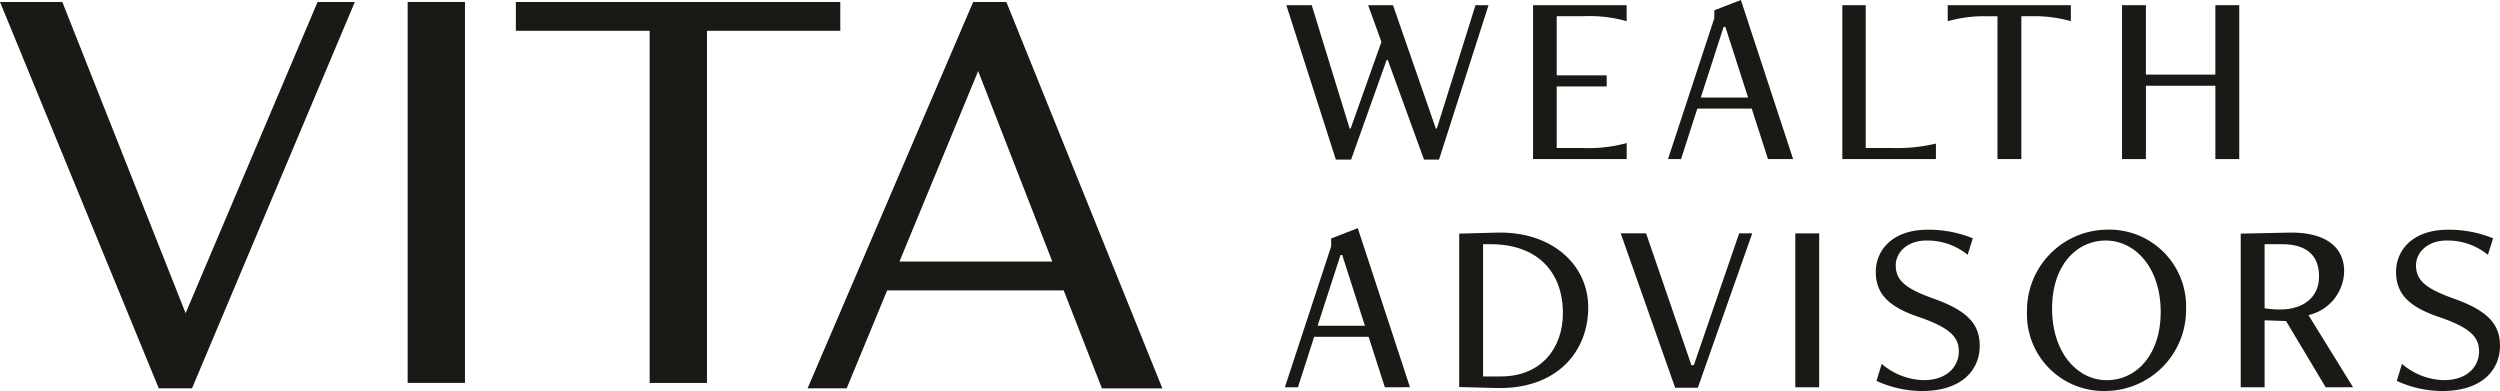 <svg xmlns="http://www.w3.org/2000/svg" xmlns:xlink="http://www.w3.org/1999/xlink" width="252.235" height="39.446" viewBox="0 0 252.235 39.446"><defs><clipPath id="clip-path"><rect id="Rectangle_64" data-name="Rectangle 64" width="252.235" height="39.446" fill="none"></rect></clipPath></defs><g id="Group_47" data-name="Group 47" transform="translate(0)"><path id="Path_219" data-name="Path 219" d="M32.041.2,18.728,31.6,6.288.2H0L16.02,39.182h3.351L35.8.2Z" fill="#1a1916"></path><rect id="Rectangle_62" data-name="Rectangle 62" width="5.783" height="38.434" transform="translate(41.129 0.198)" fill="#1a1916"></rect><path id="Path_220" data-name="Path 220" d="M52.047.2v2.91h13.5V38.633h5.783V3.109h13.45V.2Z" fill="#1a1916"></path><path id="Path_221" data-name="Path 221" d="M98.691,7.171l7.482,19.217H90.749ZM98.186.2,81.477,39.182h3.947L89.51,29.3h17.81l3.857,9.884h6.1L101.537.2Z" fill="#1a1916"></path><path id="Path_222" data-name="Path 222" d="M143.674,16.1,140.021,6.062H139.9L136.319,16.1h-1.54L129.785.522h2.56l3.826,12.447h.1l3.106-8.745-1.341-3.7h2.509l4.322,12.447h.1l3.9-12.447h1.317L145.189,16.1Z" fill="#1a1916"></path><g id="Group_45" data-name="Group 45"><g id="Group_44" data-name="Group 44" clip-path="url(#clip-path)"><path id="Path_223" data-name="Path 223" d="M154.677,16.051V.523h9.442V2.137a13.8,13.8,0,0,0-4.423-.5h-2.633V7.6h5.043V8.722h-5.043v6.211H159.7a14.535,14.535,0,0,0,4.423-.5v1.615Z" fill="#1a1916"></path><path id="Path_224" data-name="Path 224" d="M178.379,16.05l-1.64-5.092h-5.491l-1.639,5.092h-1.317l4.671-14.211v-.8L175.646,0l5.268,16.05Zm-4.3-13.342h-.174L171.6,9.84h4.77Z" fill="#1a1916"></path><path id="Path_225" data-name="Path 225" d="M185.88,16.051V.523h2.36v14.41H190.9a16.9,16.9,0,0,0,4.422-.447v1.565Z" fill="#1a1916"></path><path id="Path_226" data-name="Path 226" d="M201.532,16.051V1.64h-1.044a13.521,13.521,0,0,0-3.975.5V.523h12.423V2.137a13.533,13.533,0,0,0-3.976-.5h-1.018V16.051Z" fill="#1a1916"></path><path id="Path_227" data-name="Path 227" d="M223.518,16.051v-7.4h-7.007v7.4H214.1V.523h2.41V7.528h7.007V.523h2.41V16.051Z" fill="#1a1916"></path><path id="Path_228" data-name="Path 228" d="M139.723,39.073l-1.639-5.093h-5.492l-1.639,5.093h-1.317l4.671-14.212v-.8l2.684-1.044,5.267,16.051Zm-4.3-13.342h-.174l-2.31,7.131h4.77Z" fill="#1a1916"></path><path id="Path_229" data-name="Path 229" d="M147.225,39.048V23.569l3.777-.1c5.565-.149,9.242,3.23,9.242,7.553,0,4.422-3.13,8.3-9.341,8.125Zm4.2-1.068c4.025,0,6.262-2.808,6.262-6.386,0-4.124-2.535-6.956-7.306-6.956h-.745V37.98Z" fill="#1a1916"></path><path id="Path_230" data-name="Path 230" d="M169.012,39.123l-5.49-15.578h2.558l4.571,13.292h.249l4.572-13.292h1.317L171.3,39.123Z" fill="#1a1916"></path><rect id="Rectangle_63" data-name="Rectangle 63" width="2.41" height="15.528" transform="translate(181.135 23.545)" fill="#1a1916"></rect><path id="Path_231" data-name="Path 231" d="M189.855,36.713a6.7,6.7,0,0,0,4.224,1.64c2.508,0,3.553-1.516,3.553-2.882,0-1.416-.795-2.385-4.076-3.5-3.079-1.044-4.3-2.386-4.3-4.547,0-2.062,1.541-4.248,5.267-4.248a11.824,11.824,0,0,1,4.523.868l-.522,1.665a6.41,6.41,0,0,0-4.173-1.44c-1.938,0-3.082,1.217-3.082,2.509,0,1.54,1.043,2.361,3.826,3.353,3.479,1.243,4.647,2.61,4.647,4.771,0,2.336-1.715,4.547-5.814,4.547a11.052,11.052,0,0,1-4.6-1.018Z" fill="#1a1916"></path><path id="Path_232" data-name="Path 232" d="M204.511,31.42a8.156,8.156,0,0,1,8.05-8.248,7.746,7.746,0,0,1,8,8.025,8.177,8.177,0,0,1-8.075,8.249,7.742,7.742,0,0,1-7.976-8.026M218,31.47c0-4.448-2.56-7.2-5.541-7.2-2.957,0-5.416,2.509-5.416,6.857,0,4.472,2.559,7.23,5.515,7.23S218,35.842,218,31.47" fill="#1a1916"></path><path id="Path_233" data-name="Path 233" d="M234.647,39.073l-4-6.683-2.161-.074v6.757h-2.411V23.57l4.846-.1c3.925-.074,5.59,1.615,5.59,3.9a4.628,4.628,0,0,1-3.6,4.423l4.5,7.28Zm-6.162-14.435V31.1a10.187,10.187,0,0,0,1.565.126c2.26,0,3.925-1.169,3.925-3.33s-1.291-3.255-3.726-3.255Z" fill="#1a1916"></path><path id="Path_234" data-name="Path 234" d="M242.346,36.713a6.7,6.7,0,0,0,4.224,1.64c2.509,0,3.553-1.516,3.553-2.882,0-1.416-.795-2.385-4.075-3.5-3.08-1.044-4.3-2.386-4.3-4.547,0-2.062,1.54-4.248,5.267-4.248a11.818,11.818,0,0,1,4.522.868l-.521,1.665a6.414,6.414,0,0,0-4.175-1.44c-1.937,0-3.08,1.217-3.08,2.509,0,1.54,1.043,2.361,3.825,3.353,3.479,1.243,4.647,2.61,4.647,4.771,0,2.336-1.715,4.547-5.814,4.547a11.047,11.047,0,0,1-4.6-1.018Z" fill="#1a1916"></path></g></g></g></svg>